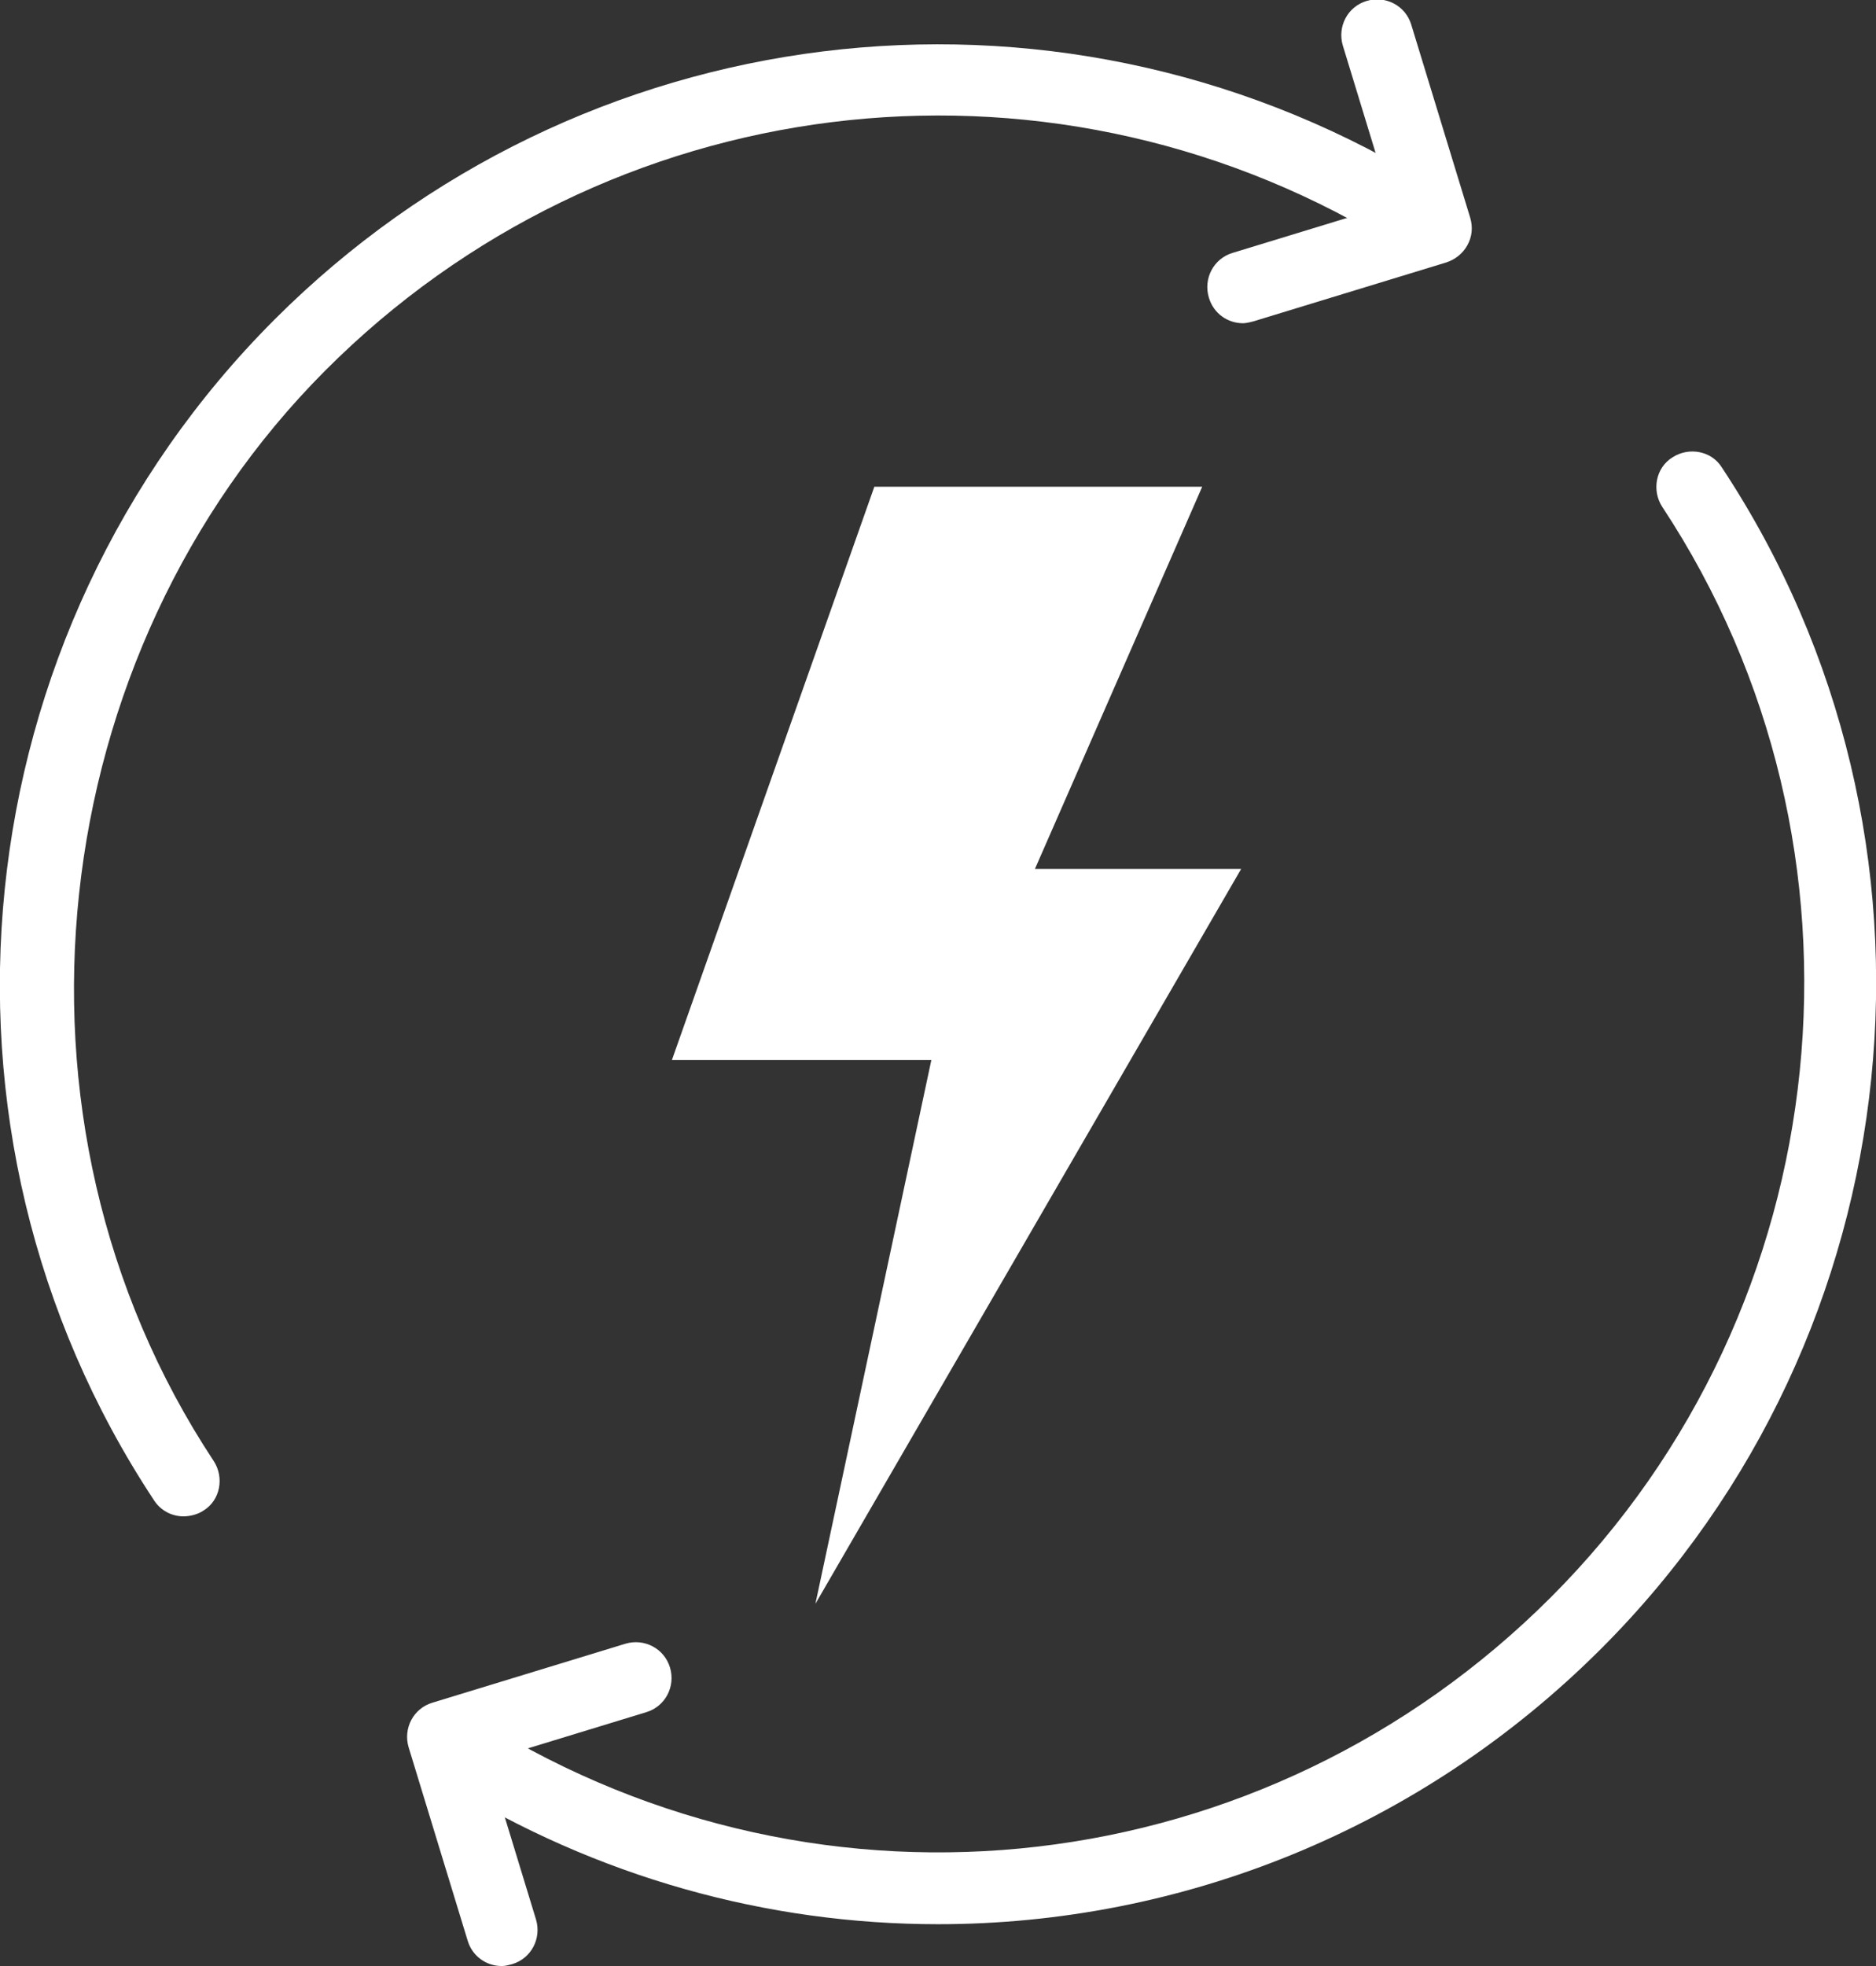 <?xml version="1.0" encoding="utf-8"?>
<svg xmlns="http://www.w3.org/2000/svg" id="Layer_2" viewBox="0 0 19.74 20.68">
  <rect x="0" y="0" width="19.74" height="20.68" fill="#333333" stroke="none"/>
  <defs>
    <style>.cls-1{fill:#fff;}</style>
  </defs>
  <g id="Layer_1-2">
    <path class="cls-1" d="M5.28,20.68c-.16,0-.31-.1-.36-.27l-.62-2.03c-.06-.2.05-.41.25-.47l2.03-.62c.2-.06.41.05.47.25.06.2-.05.41-.25.47l-1.67.51.51,1.67c.06.2-.05.41-.25.47-.04.01-.07.02-.11.02Z"/>
    <path class="cls-1" d="M13.08,3.4c-.16,0-.31-.1-.36-.27-.06-.2.05-.41.25-.47l1.67-.51-.51-1.67c-.06-.2.05-.41.25-.47.2-.06.41.05.47.25l.62,2.03c.03.1.02.2-.03.29s-.13.15-.22.18l-2.03.62s-.07.02-.11.02Z"/>
    <path class="cls-1" d="M1.93,15.95c-.12,0-.24-.06-.31-.17C-.95,11.89-.42,6.67,2.89,3.36,6.09.16,11.05-.46,14.94,1.87c.18.11.24.34.13.51-.11.18-.34.23-.51.13C10.96.36,6.38.93,3.42,3.9S-.13,11.77,2.25,15.37c.11.17.07.41-.11.52-.06.04-.14.06-.21.06Z"/>
    <path class="cls-1" d="M9.87,20.24c-1.79,0-3.59-.49-5.2-1.49-.18-.11-.23-.34-.12-.52.11-.18.34-.23.52-.12,3.61,2.24,8.24,1.7,11.25-1.31,3.05-3.05,3.54-7.88,1.17-11.47-.11-.17-.07-.41.11-.52.17-.11.41-.07.52.11,2.57,3.89,2.04,9.11-1.27,12.42-1.91,1.91-4.43,2.9-6.98,2.9Z"/>
    <path class="cls-1" d="M9.81,5.12h2.84l-1.76,4.02h2.17l-4.48,7.73,1.22-5.72h-2.73l2.13-6.03h.6Z"/>
  </g>
</svg>